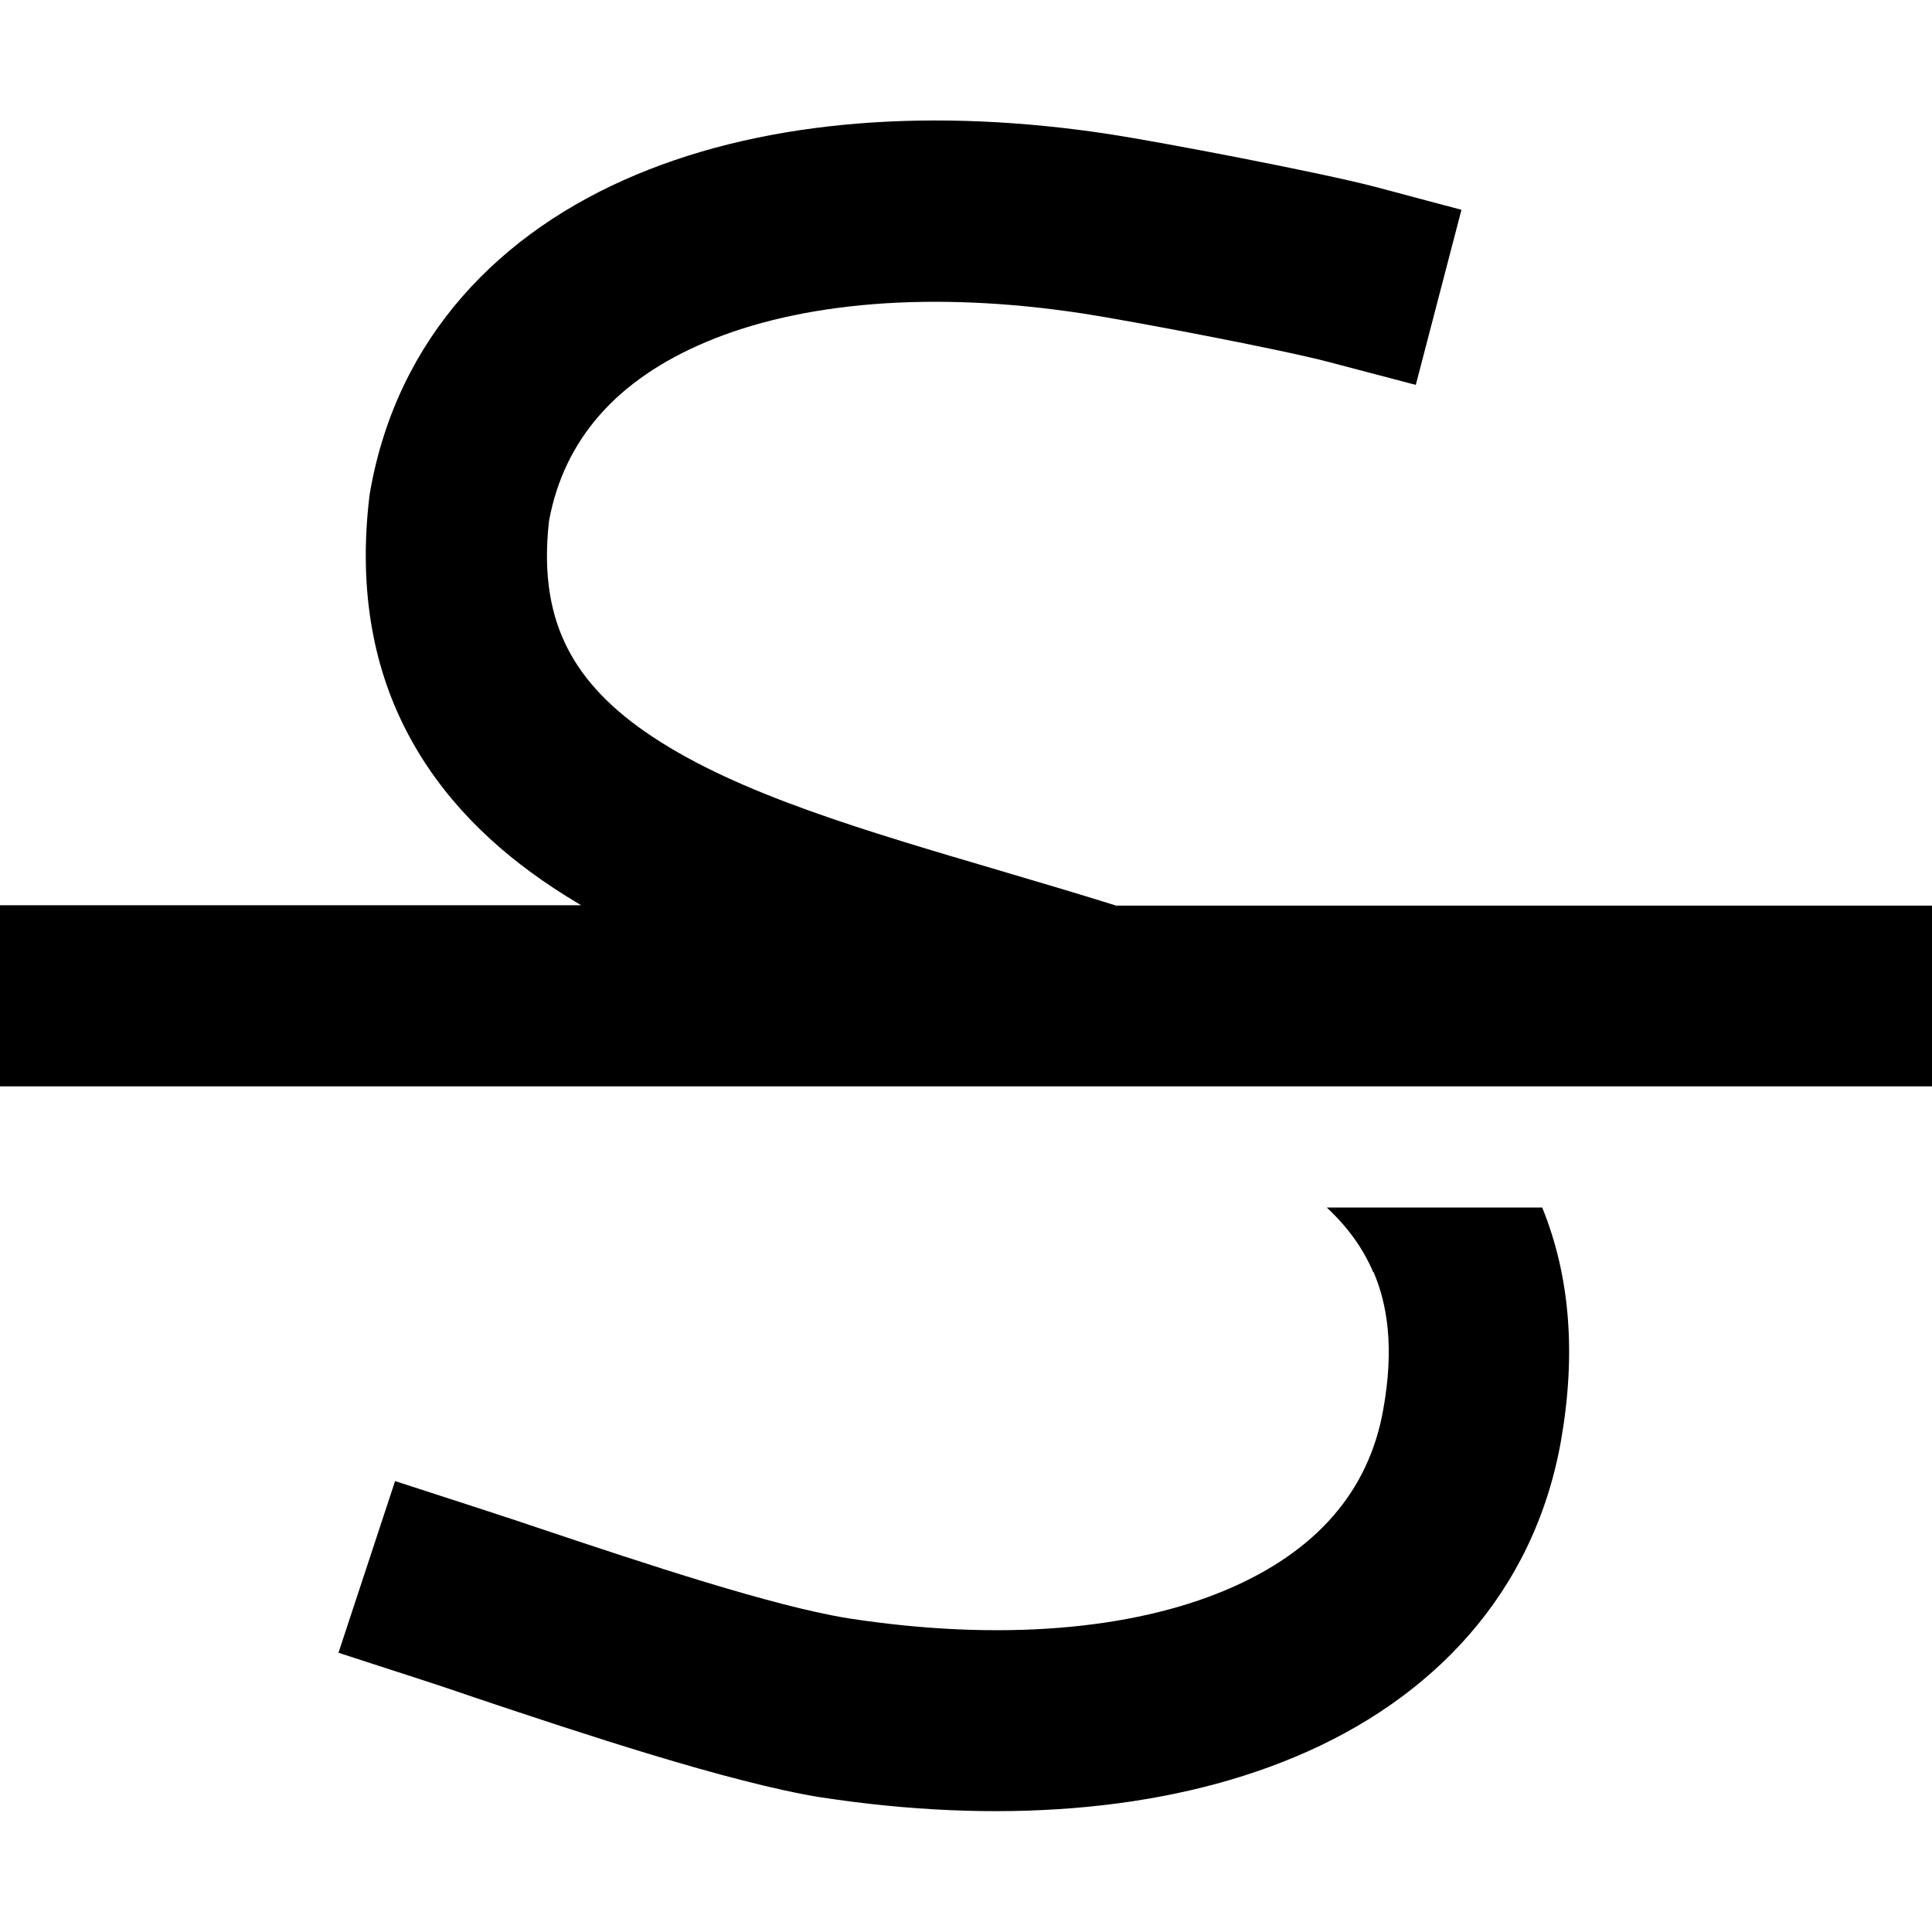 <svg xmlns="http://www.w3.org/2000/svg" viewBox="0 0 512 512"><!--! Font Awesome Pro 6.3.0 by @fontawesome - https://fontawesome.com License - https://fontawesome.com/license (Commercial License) Copyright 2023 Fonticons, Inc. --><path d="M145.5 138c4-21.5 17.9-37.4 41.7-47.4c24.7-10.4 59.4-13.7 99.9-7.5c12.9 2 52.4 9.5 64.9 12.8l23.2 6.1 12.1-46.4L364 49.4c-14.7-3.8-56.1-11.7-69.7-13.8c-46.2-7.1-90.4-4.1-125.7 10.7c-36.1 15.1-63.3 43.1-70.5 83.9c-.1 .4-.1 .9-.2 1.3c-2.8 23.4 .5 44.2 9.8 62.2c9.2 17.8 23.2 31.2 38.8 41.5c2.4 1.6 5 3.2 7.5 4.7H24 0v48H24 488h24V240H488 295.8c-9.9-3.1-19.7-6-29.2-8.8l-.3-.1c-37.7-11.1-70.5-20.7-93.3-35.8c-10.9-7.2-18.2-14.9-22.6-23.5c-4.2-8.2-6.6-18.9-4.9-33.8zM364 337.1c3.7 8.6 5.5 20.1 2.6 36.3c-3.8 21.8-17.8 37.9-41.8 48c-24.7 10.4-59.4 13.7-99.8 7.5c-20.1-3.2-54.3-14.6-81.2-23.6l0 0 0 0c-5.9-2-11.4-3.8-16.3-5.4l-22.8-7.4L89.7 438l22.8 7.4c4 1.3 8.8 2.9 14 4.7c26.6 8.9 66.4 22.2 90.9 26.2l.1 0c46.2 7.1 90.4 4.1 125.7-10.7c36.1-15.1 63.3-43.1 70.5-83.9c4-22.9 2.4-43.5-5-61.7H351.6c5.7 5.3 9.7 11 12.3 17.1z"/></svg>